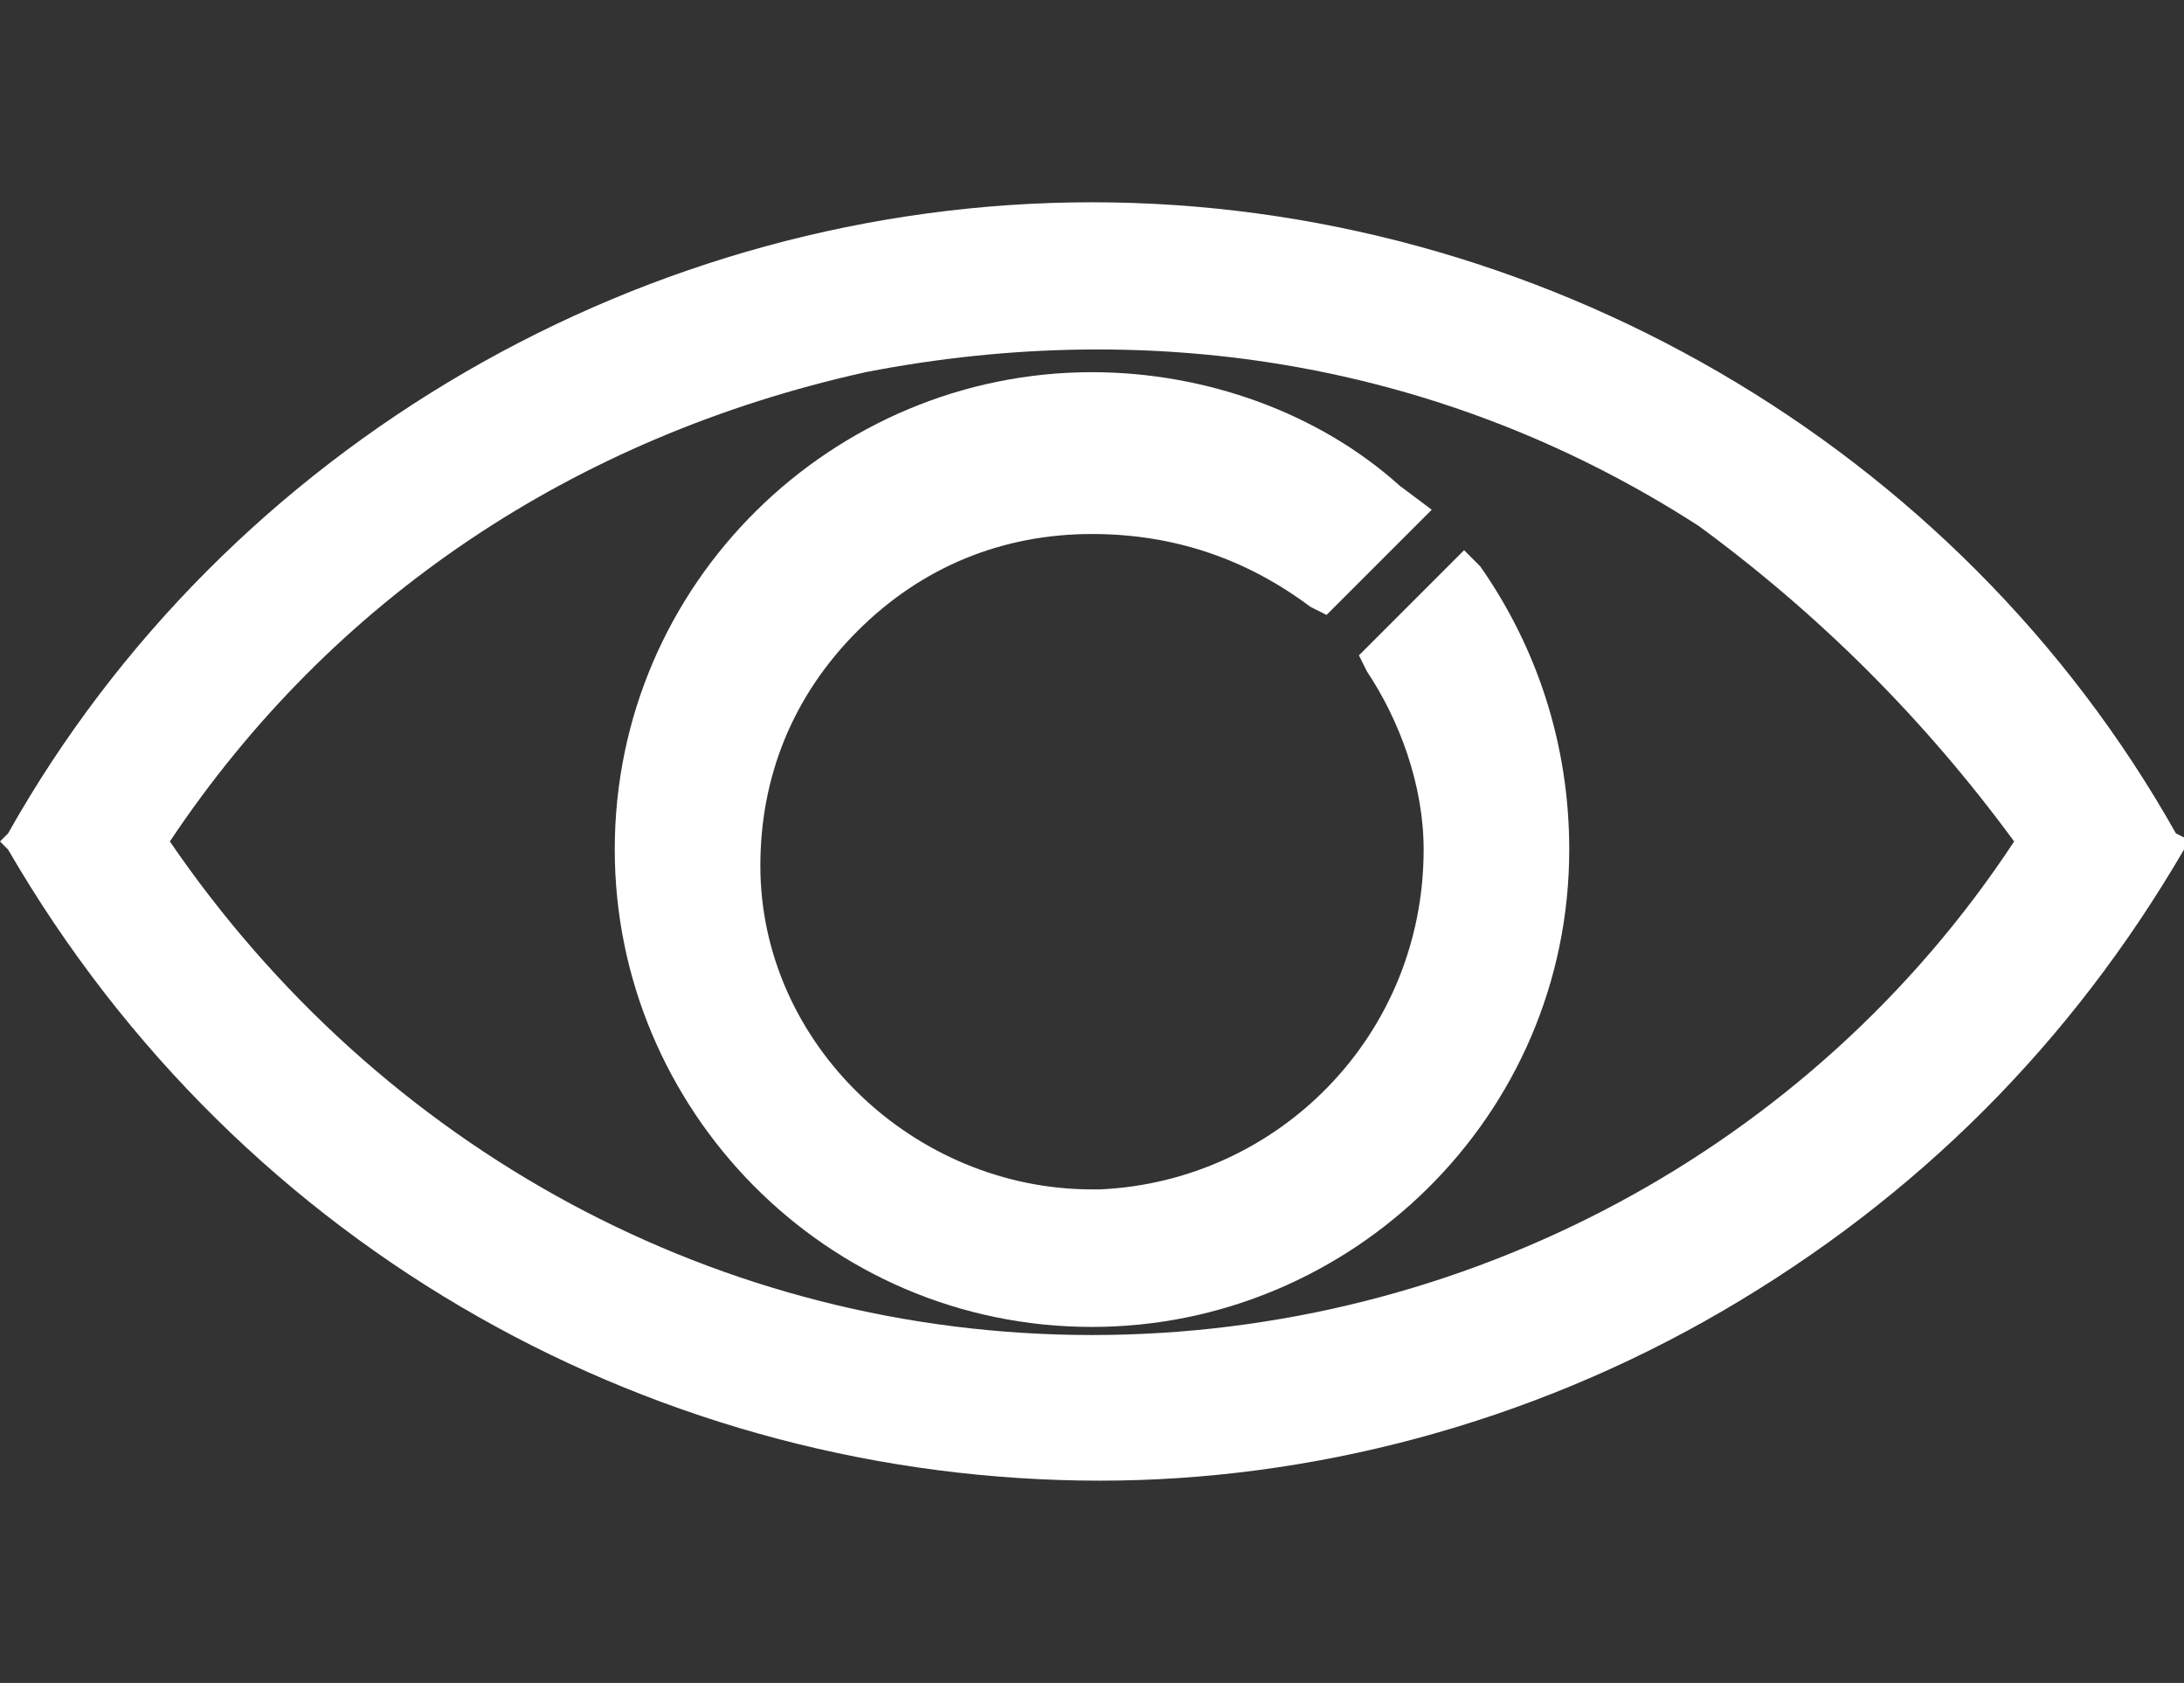 <?xml version="1.0" encoding="utf-8"?>
<!-- Generator: Adobe Illustrator 22.0.1, SVG Export Plug-In . SVG Version: 6.00 Build 0)  -->
<svg version="1.1" id="Layer_1" xmlns="http://www.w3.org/2000/svg" xmlns:xlink="http://www.w3.org/1999/xlink" x="0px" y="0px"
	 viewBox="0 0 27 20.8" style="enable-background:new 0 0 27 20.8;" xml:space="preserve">
<rect x="0" y="0" width="27" height="20.8" fill="#333333" stroke="none"/>
<style type="text/css">
	.st0{fill:#FFFFFF;}
</style>
<g>
	<path class="st0" d="M26.9,10.3C24.2,5.5,19,2.5,13.5,2.5s-10.7,3-13.4,7.8L0,10.4l0.1,0.1c2.9,5,8.1,7.8,13.5,7.8
		c2.6,0,5.3-0.7,7.7-2.1c2.4-1.4,4.3-3.3,5.7-5.7l0.1-0.1L26.9,10.3z M24.9,10.4c-2.5,3.8-6.8,6.1-11.4,6.1c-4.6,0-8.8-2.3-11.4-6.1
		c2-3,5-5,8.6-5.8c3.6-0.7,7.2-0.1,10.3,1.9C22.5,7.6,23.8,8.9,24.9,10.4z"/>
	<path class="st0" d="M18.1,6.8l-1.3,1.3l0.1,0.2c0.4,0.6,0.7,1.4,0.7,2.2c0,2.3-1.8,4.1-4,4.2c0,0,0,0-0.1,0c-2.2,0-4.1-1.8-4.1-4
		c0-1.1,0.4-2.1,1.2-2.9c0.8-0.8,1.8-1.2,2.9-1.2c1,0,1.9,0.3,2.7,0.9l0.2,0.1l1.3-1.3L17.3,6c-1-0.9-2.4-1.4-3.8-1.4c0,0,0,0,0,0
		c-3.2,0-5.9,2.6-5.9,5.9c0,3.2,2.6,5.9,5.9,5.9c0,0,0,0,0,0c3.2,0,5.9-2.6,5.9-5.9C19.4,9.2,19,8,18.3,7L18.1,6.8z"/>
</g>
</svg>
